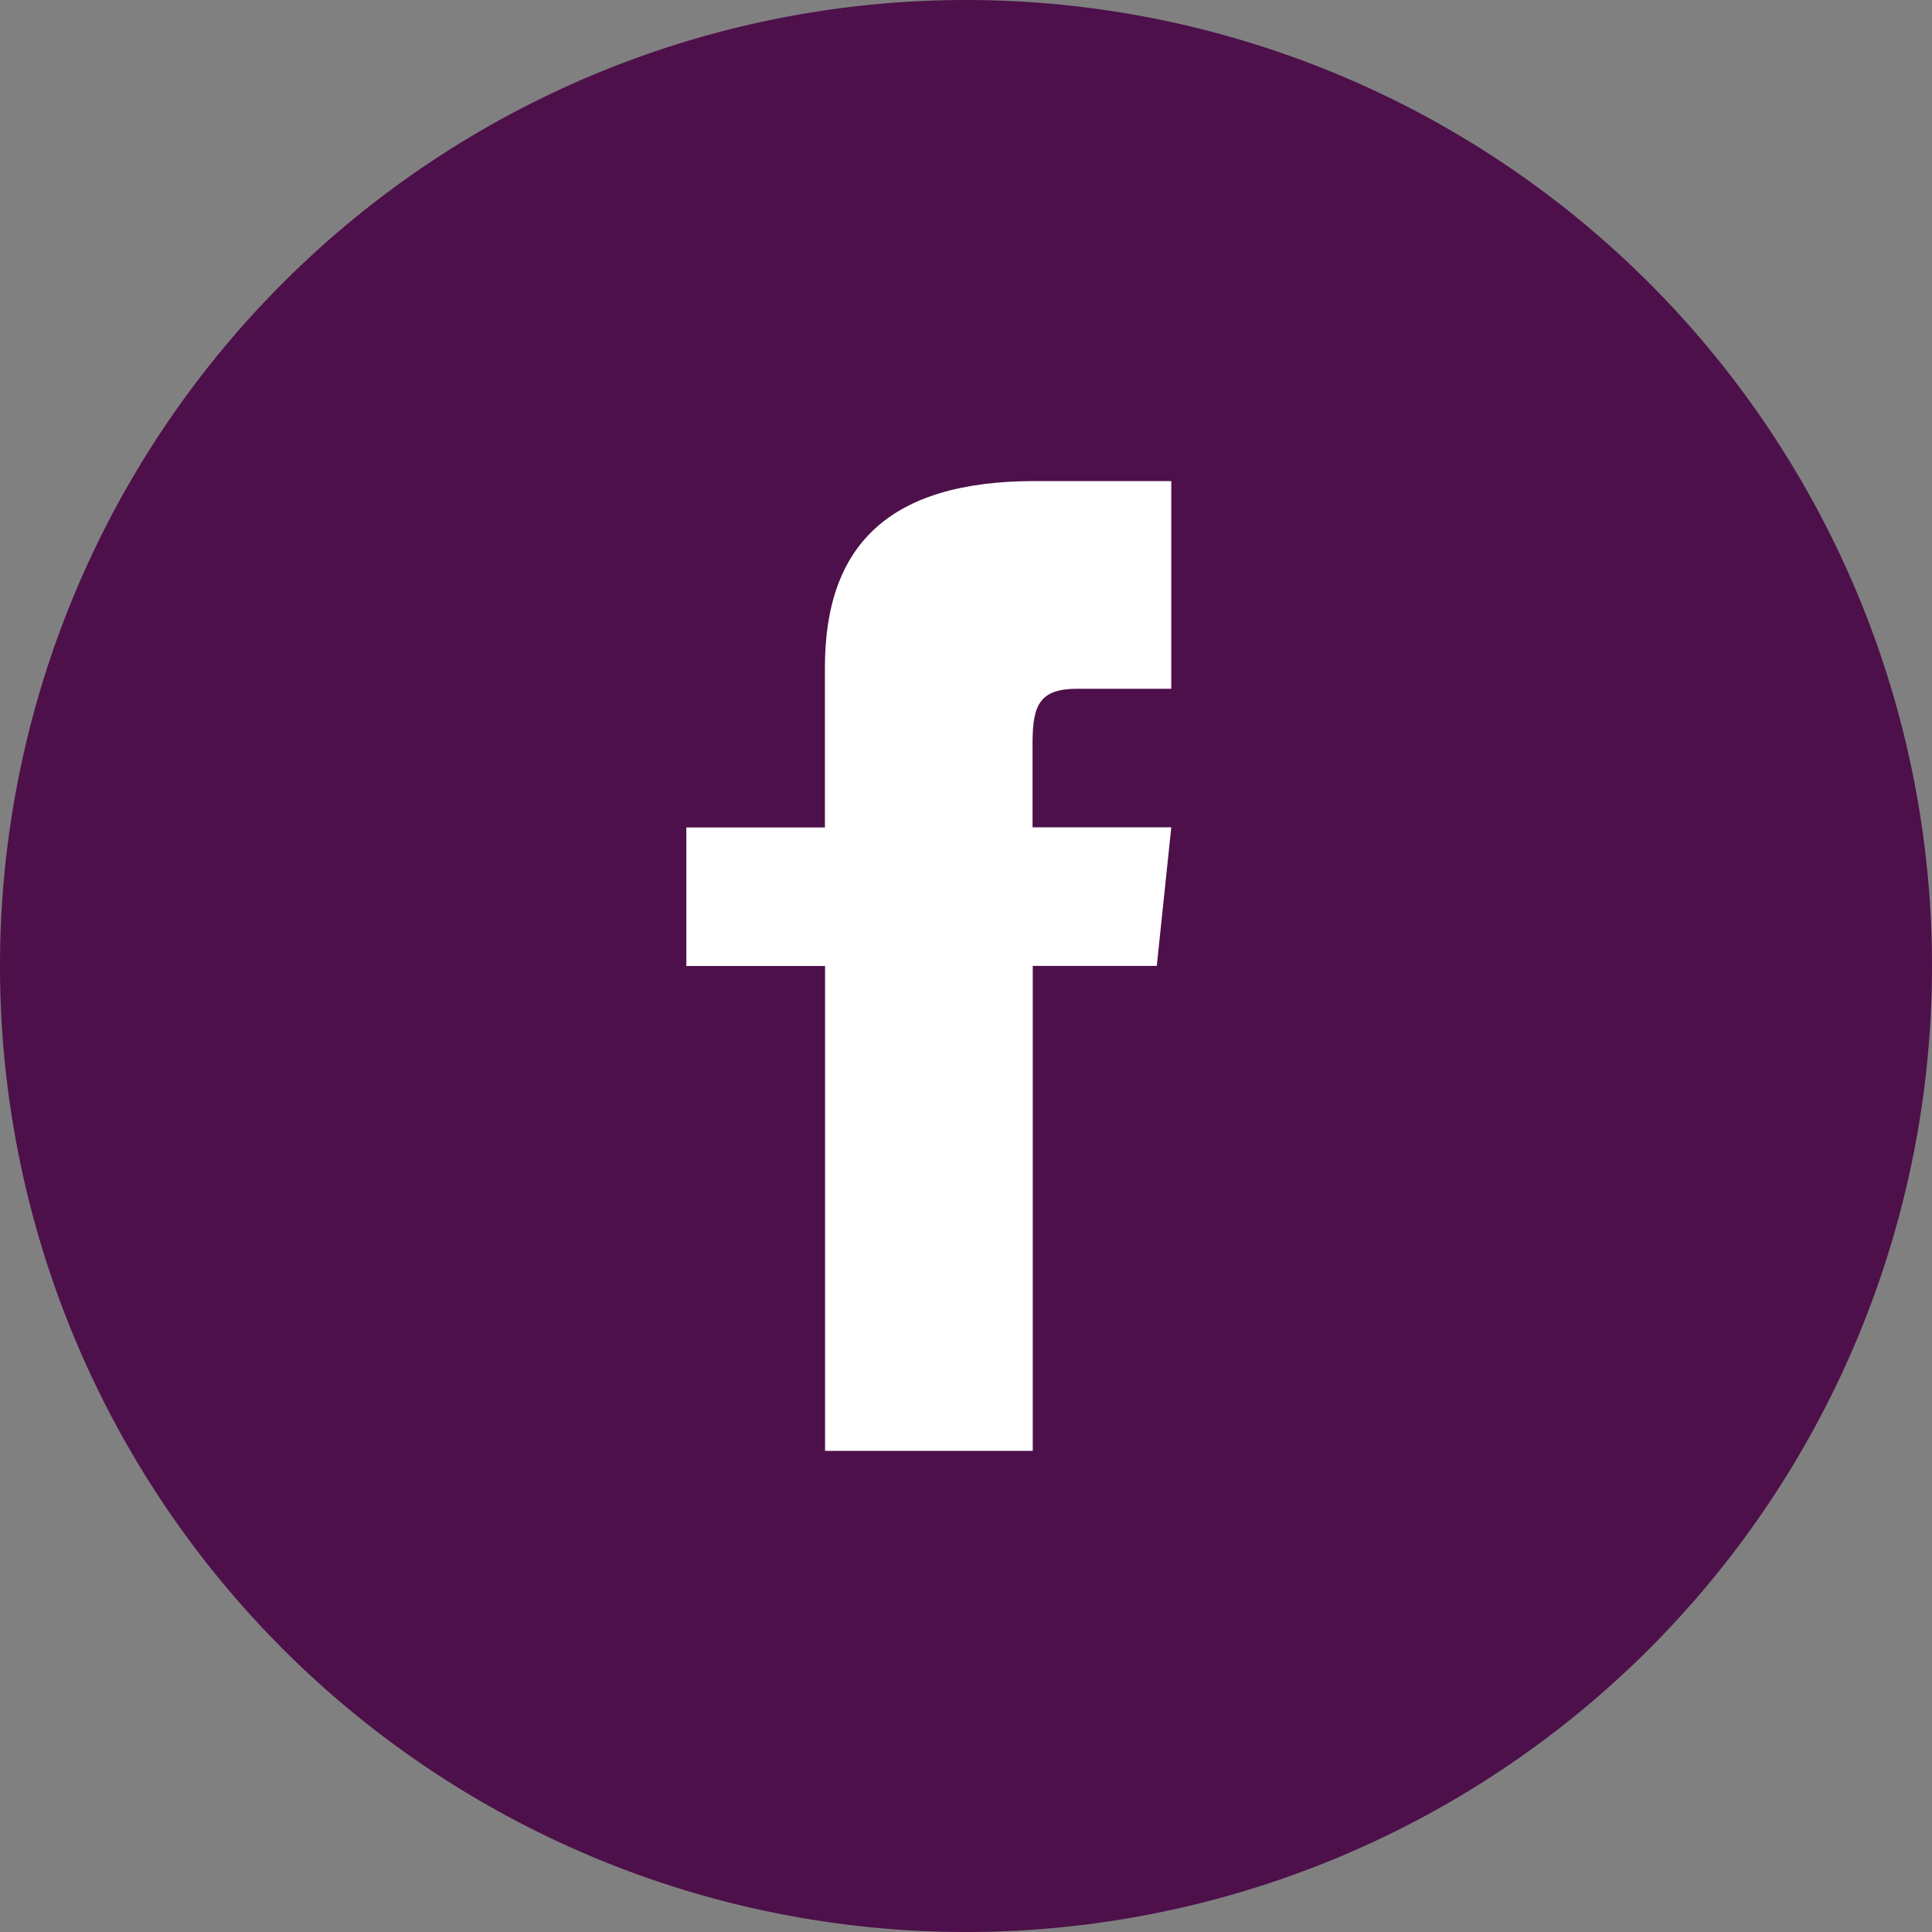 <svg id="social.icon.facebook" xmlns="http://www.w3.org/2000/svg" width="40" height="40" viewBox="0 0 40 40">
  <rect x="0" y="0" width="40" height="40" fill="#808080" stroke="none"/>
  <g id="Group_1" data-name="Group 1">
    <path id="Path_1696" data-name="Path 1696" d="M20,0A20,20,0,1,1,0,20,20,20,0,0,1,20,0Z" fill="#4d104a"/>
    <path id="Path_1" data-name="Path 1" d="M18.04,9.3H16.1c-.772,0-.932.317-.932,1.116v1.753H18.04l-.3,2.869H15.172v10.04h-4.3V15.04H8V12.172h2.869V8.861C10.869,6.324,12.2,5,15.213,5H18.04Z" transform="translate(6.21 4.96)" fill="#fff"/>
  </g>
</svg>
